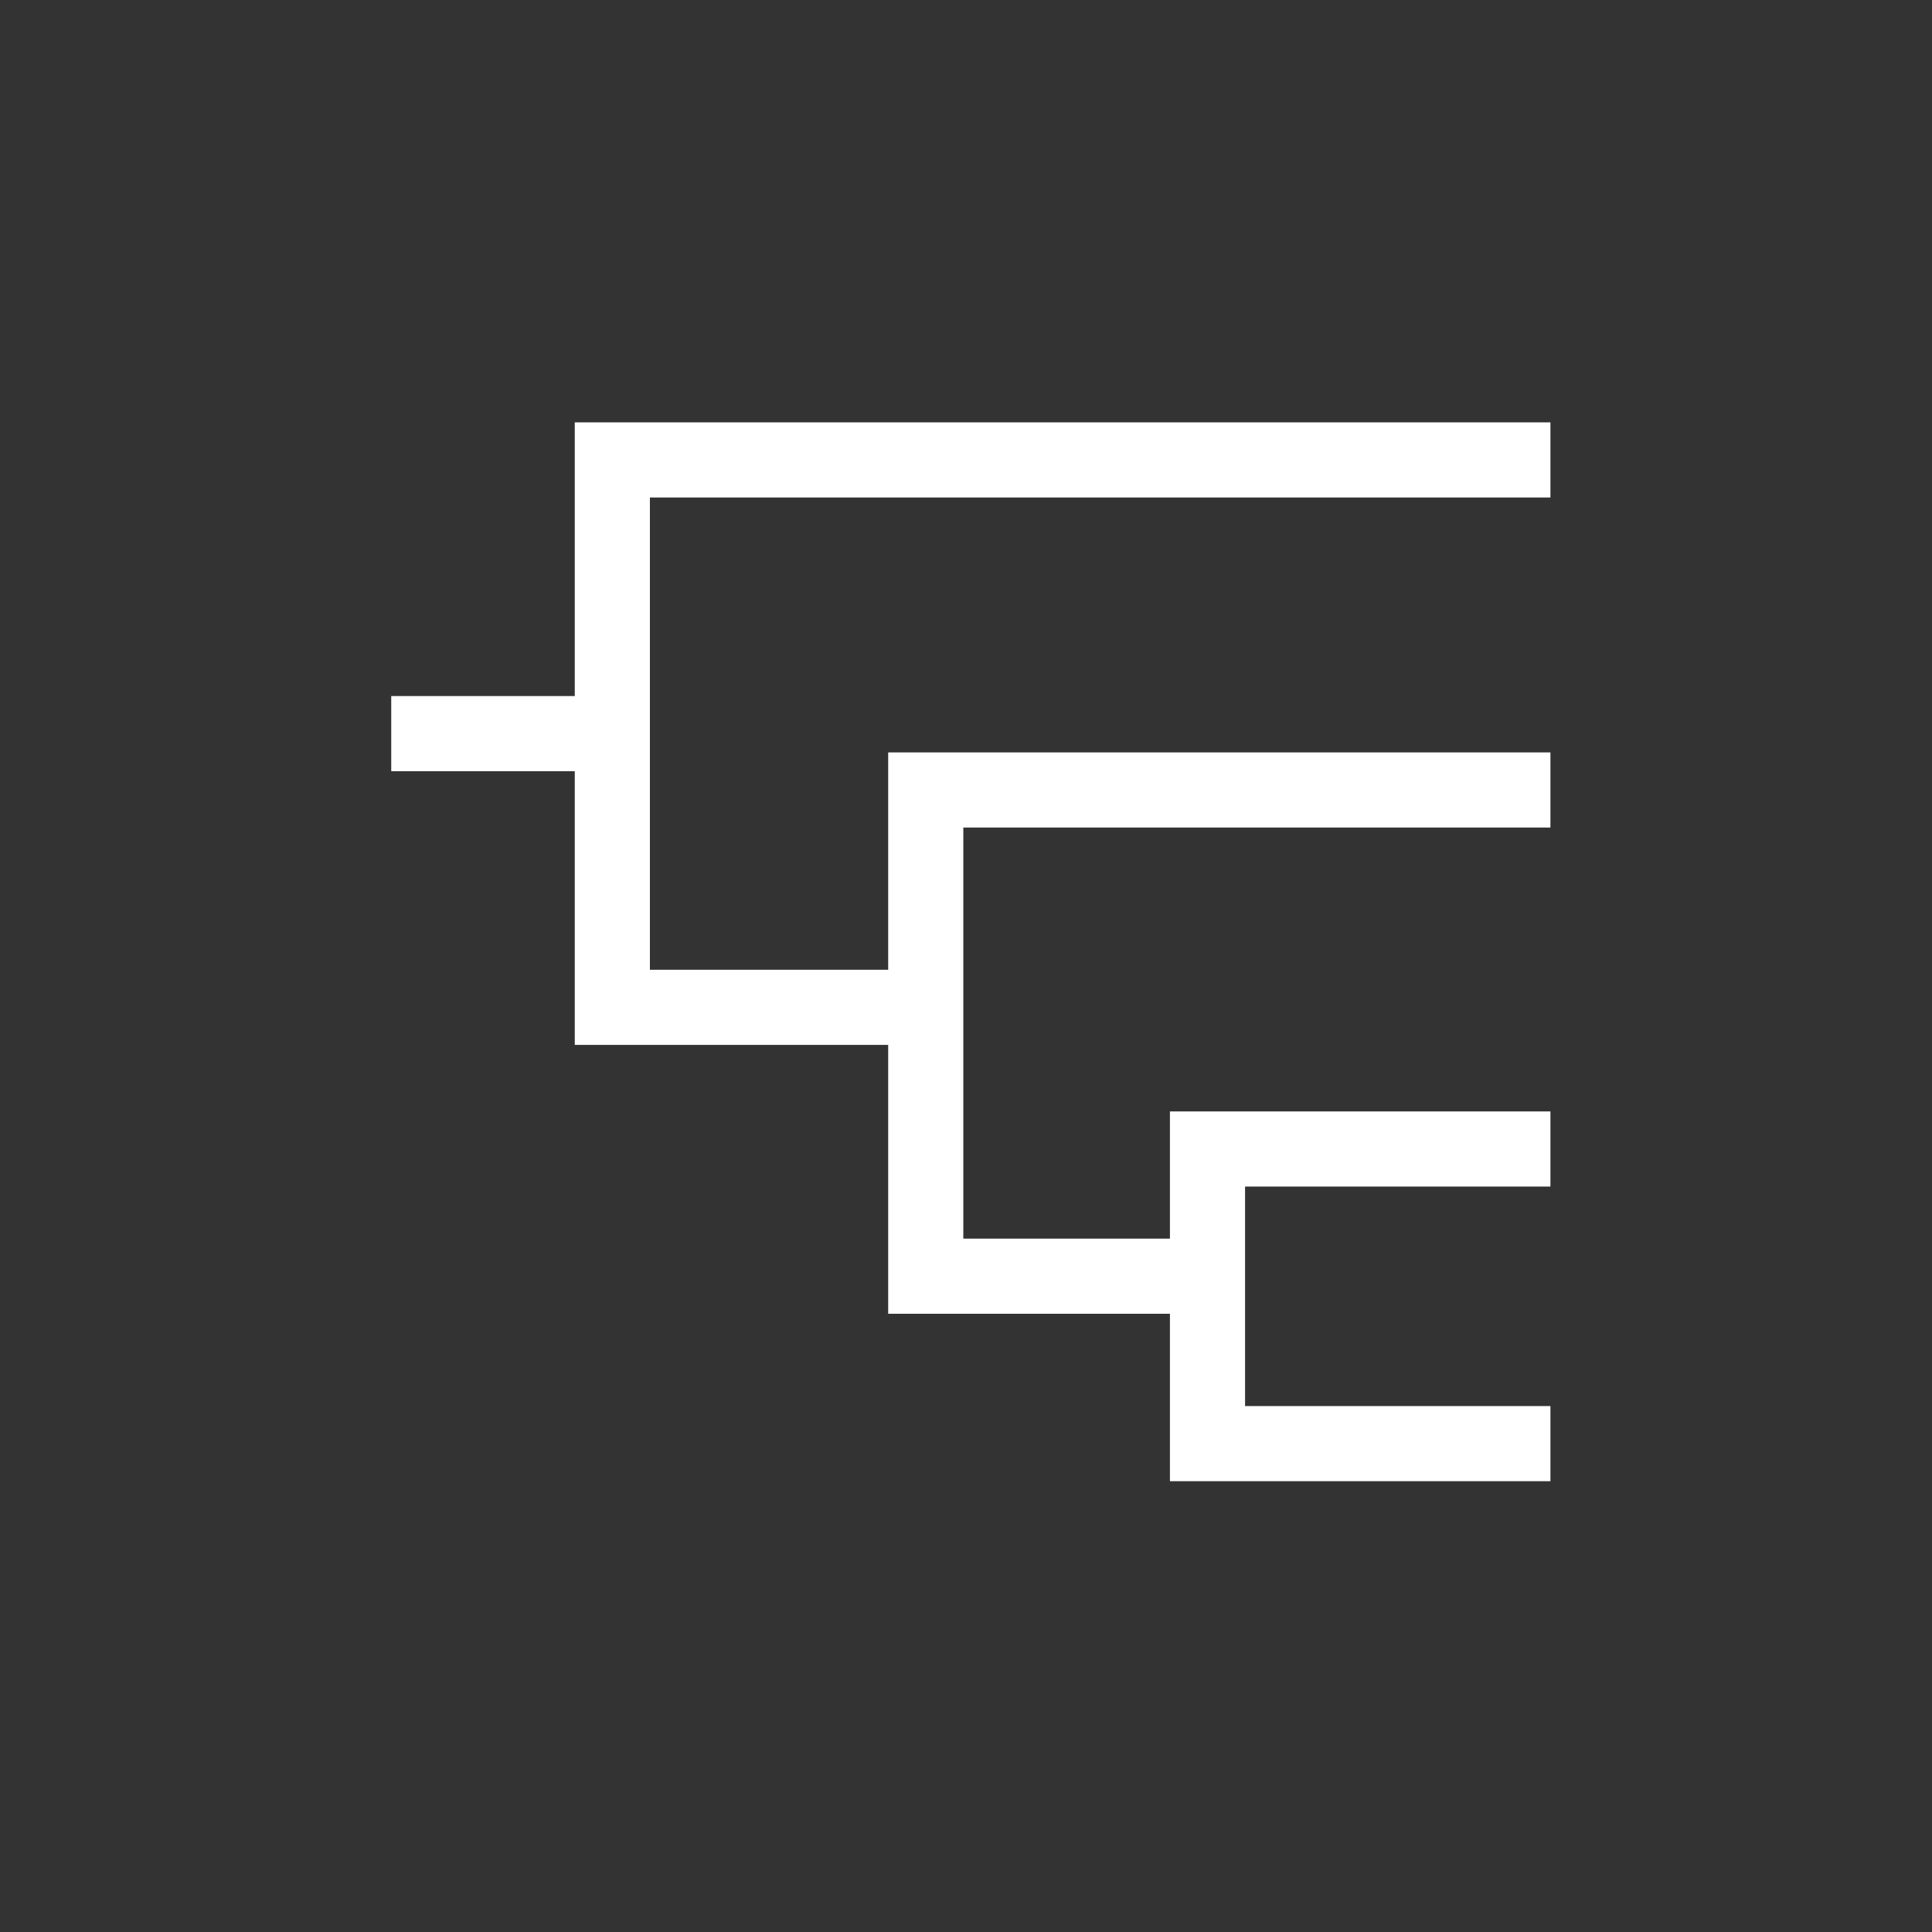 <?xml version="1.0" encoding="utf-8"?>
<!-- Generator: Adobe Illustrator 27.0.1, SVG Export Plug-In . SVG Version: 6.00 Build 0)  -->
<svg version="1.0" id="Layer_1" xmlns="http://www.w3.org/2000/svg" xmlns:xlink="http://www.w3.org/1999/xlink" x="0px" y="0px"
	 viewBox="0 0 360 360" style="enable-background:new 0 0 360 360;" xml:space="preserve">
<rect x="0" y="0" width="360" height="360" fill="#333333" stroke="none"/>
<style type="text/css">
	.st0{fill:none;stroke:#FFFFFF;stroke-width:14;stroke-miterlimit:10;}
</style>
<path class="st0" d="M72.9,136.7h36.9H72.9z M288.9,85.7H114.1v102h60.1 M288.9,147.2H172.5v90.6h57.7 M288.9,214.1H225V269h63.9"/>
</svg>
